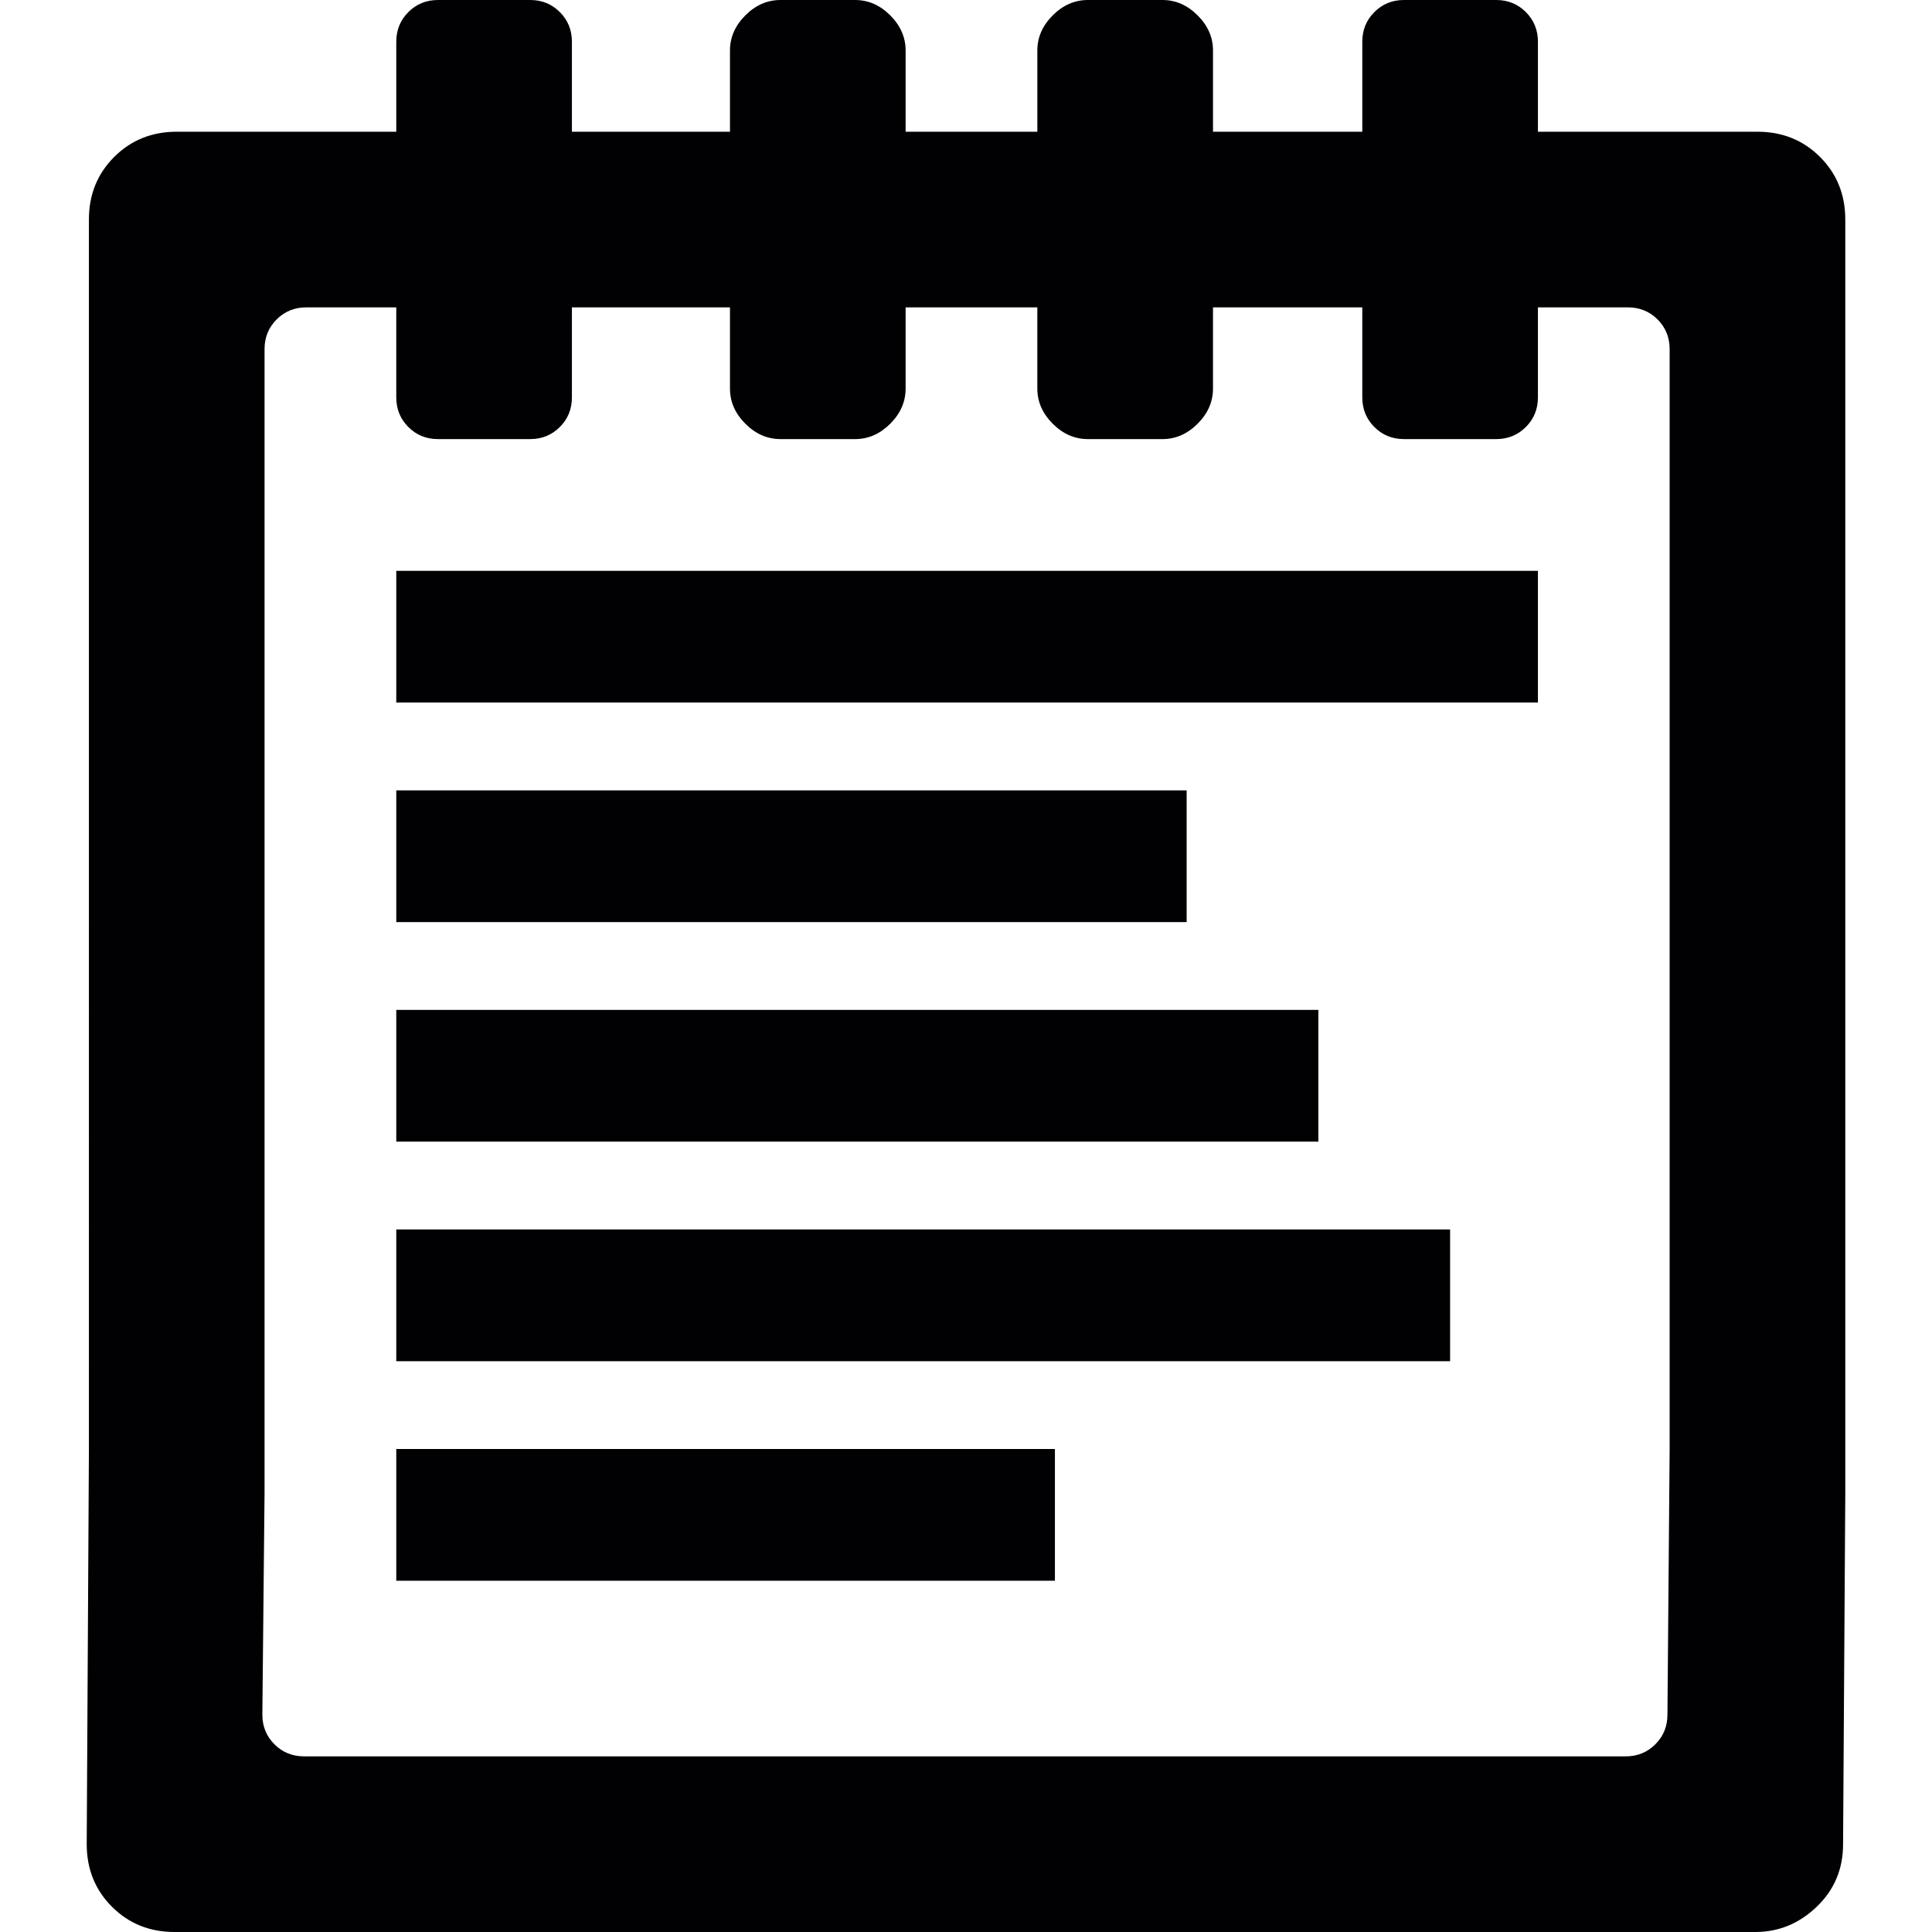 <?xml version="1.0" encoding="iso-8859-1"?>
<!-- Generator: Adobe Illustrator 18.1.1, SVG Export Plug-In . SVG Version: 6.00 Build 0)  -->
<svg version="1.1" id="Capa_1" xmlns="http://www.w3.org/2000/svg" xmlns:xlink="http://www.w3.org/1999/xlink" x="0px" y="0px"
	 viewBox="0 0 525.934 525.934" style="enable-background:new 0 0 525.934 525.934;" xml:space="preserve">
<g>
	<g>
		<path style="fill:#010002;" d="M323.031,251.016H107.875v-35.859h215.157V251.016L323.031,251.016z M358.891,274.922H107.875
			v35.859h251.016V274.922z M107.875,430.311h179.297v-35.856H107.875V430.311z M107.875,370.547h286.875v-35.859H107.875V370.547z
			 M502.329,59.765v334.688v11.953l-0.602,95.625c0,6.771-2.391,12.448-7.172,17.03s-10.355,6.873-16.73,6.873H47.512
			c-6.773,0-12.451-2.291-17.033-6.873s-6.873-10.26-6.873-17.03l0.598-107.578V59.765c0-6.773,2.291-12.451,6.873-17.033
			s10.26-6.873,17.033-6.873h59.766V11.355c0-3.187,1.096-5.877,3.287-8.068C113.353,1.096,116.043,0,119.23,0h25.101
			c3.187,0,5.877,1.096,8.068,3.287c2.191,2.191,3.287,4.88,3.287,8.068v24.504h43.031V13.746c0-3.585,1.395-6.773,4.184-9.562
			S208.877,0,212.463,0h20.32c3.585,0,6.773,1.395,9.562,4.184s4.184,5.976,4.184,9.562v22.113h35.859V13.746
			c0-3.585,1.395-6.773,4.186-9.562C289.363,1.395,292.551,0,296.137,0h20.32c3.584,0,6.771,1.395,9.561,4.184
			c2.791,2.789,4.188,5.976,4.188,9.562v22.113h40.641V11.355c0-3.187,1.096-5.877,3.287-8.068S379.013,0,382.202,0h25.102
			c3.188,0,5.877,1.096,8.068,3.287c2.188,2.191,3.287,4.88,3.287,8.068v24.504h59.766c6.771,0,12.451,2.291,17.033,6.873
			C500.04,47.313,502.329,52.992,502.329,59.765z M454.513,95.027c0-3.187-1.096-5.877-3.287-8.068
			c-2.189-2.191-4.879-3.287-8.066-3.287h-24.504v24.504c0,3.187-1.098,5.877-3.287,8.068c-2.191,2.191-4.879,3.287-8.068,3.287
			H382.2c-3.188,0-5.877-1.096-8.068-3.287s-3.287-4.88-3.287-8.068V83.672h-40.641v22.113c0,3.585-1.396,6.773-4.186,9.562
			s-5.977,4.184-9.563,4.184h-20.32c-3.584,0-6.773-1.395-9.561-4.184c-2.789-2.789-4.188-5.976-4.188-9.562V83.672h-35.858v22.113
			c0,3.585-1.395,6.773-4.184,9.562s-5.976,4.184-9.562,4.184h-20.32c-3.585,0-6.773-1.395-9.562-4.184s-4.184-5.976-4.184-9.562
			V83.672h-43.03v24.504c0,3.187-1.096,5.877-3.287,8.068s-4.88,3.287-8.068,3.287h-25.102c-3.187,0-5.877-1.096-8.068-3.287
			c-2.191-2.191-3.287-4.88-3.287-8.068V83.672H83.37c-3.187,0-5.876,1.096-8.067,3.287c-2.191,2.191-3.287,4.88-3.287,8.068
			v299.426v11.953l-0.598,60.36c0,3.188,1.096,5.877,3.287,8.068c2.191,2.188,4.88,3.287,8.068,3.287H442.56
			c3.188,0,5.877-1.099,8.068-3.287c2.188-2.191,3.287-4.88,3.287-8.068l0.598-72.313L454.513,95.027L454.513,95.027z
			 M107.875,191.25h310.782v-35.859H107.875V191.25z"/>
	</g>
</g>
<g>
</g>
<g>
</g>
<g>
</g>
<g>
</g>
<g>
</g>
<g>
</g>
<g>
</g>
<g>
</g>
<g>
</g>
<g>
</g>
<g>
</g>
<g>
</g>
<g>
</g>
<g>
</g>
<g>
</g>
</svg>
